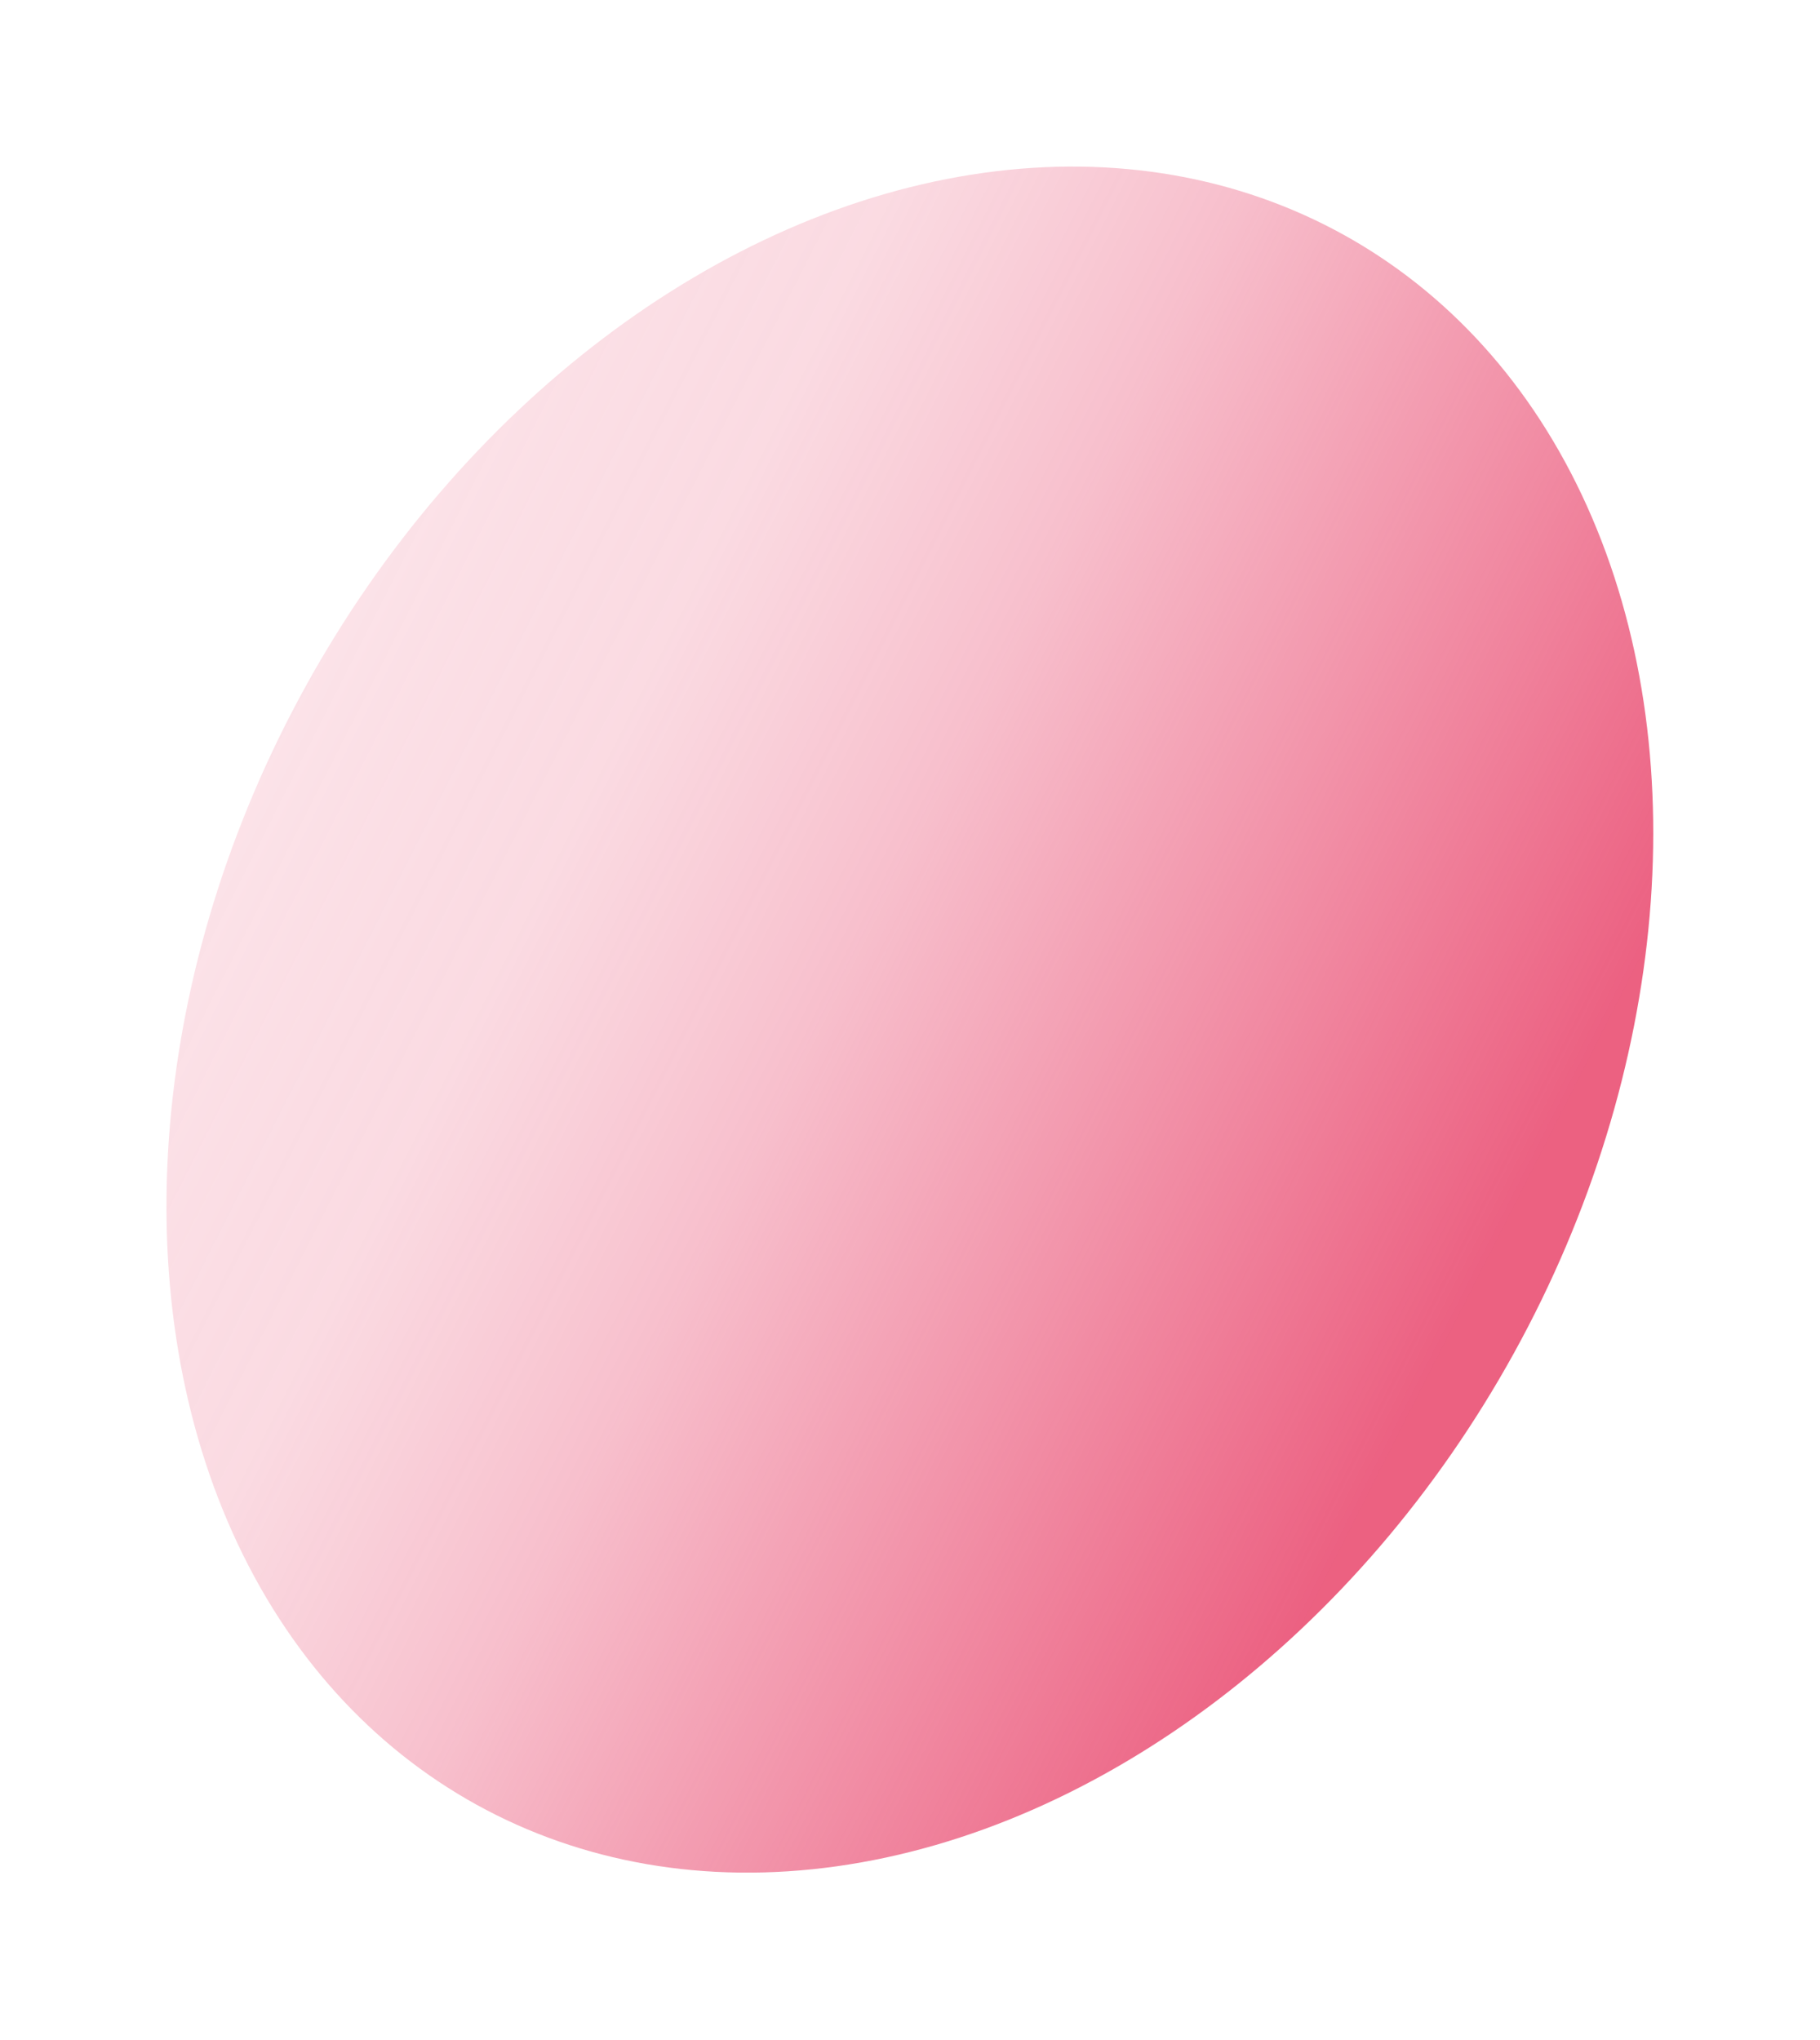 <?xml version="1.0" encoding="UTF-8"?> <svg xmlns="http://www.w3.org/2000/svg" width="1210" height="1356" viewBox="0 0 1210 1356" fill="none"> <g filter="url(#filter0_f_376_787)"> <ellipse cx="604.908" cy="677.825" rx="458.742" ry="596.148" transform="rotate(28.883 604.908 677.825)" fill="url(#paint0_linear_376_787)" fill-opacity="0.8"></ellipse> </g> <defs> <filter id="filter0_f_376_787" x="0.641" y="0.604" width="1208.54" height="1354.44" filterUnits="userSpaceOnUse" color-interpolation-filters="sRGB"> <feFlood flood-opacity="0" result="BackgroundImageFix"></feFlood> <feBlend mode="normal" in="SourceGraphic" in2="BackgroundImageFix" result="shape"></feBlend> <feGaussianBlur stdDeviation="55" result="effect1_foregroundBlur_376_787"></feGaussianBlur> </filter> <linearGradient id="paint0_linear_376_787" x1="1016.51" y1="545.913" x2="-231.63" y2="589.112" gradientUnits="userSpaceOnUse"> <stop stop-color="#E73962"></stop> <stop offset="0.379" stop-color="#E73962" stop-opacity="0.4"></stop> <stop offset="0.542" stop-color="#E94A6F" stop-opacity="0.25"></stop> <stop offset="1" stop-color="white" stop-opacity="0.4"></stop> </linearGradient> </defs> </svg> 